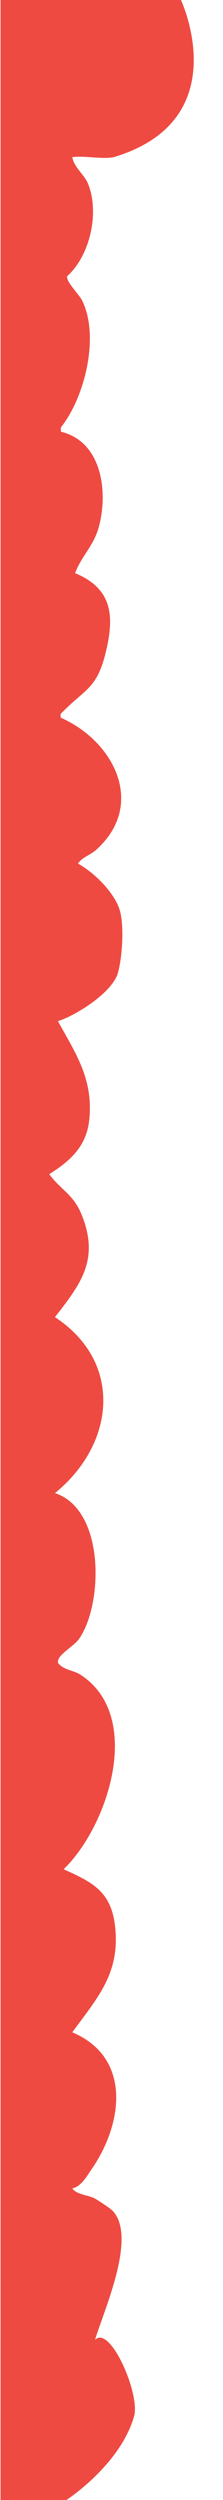 <?xml version="1.0" encoding="utf-8"?> <svg xmlns="http://www.w3.org/2000/svg" xmlns:xlink="http://www.w3.org/1999/xlink" version="1.1" id="Layer_1" x="0px" y="0px" viewBox="0 0 120.9 1353.9" style="enable-background:new 0 0 120.9 1353.9;" xml:space="preserve"> <style type="text/css"> .st0{fill:#EE4A42;} .st1{fill:none;} </style> <path class="st0" d="M72.7,1308.5c3.4-12-13.1-49.8-21.2-41.3c4.9-16.2,22.8-55.6,9.7-69.8c-1.4-1.5-7.7-5.6-9.8-6.8 c-3.8-2-9.9-2-12.2-5.5c4.7-0.8,7.9-6.6,10.5-10.4c17-24.6,21.8-60.4-10.5-74.1c13.8-18.9,26-32,23.2-57.3 c-2.1-18.9-12.1-23.9-27.9-31c24.3-23.5,43.5-83,9.2-105.3c-4-2.6-9.2-2.5-12.2-6.4c-1.2-4,8.5-8.9,11.4-13.1 c13.1-18.9,14.1-70-13.1-78.9c32.4-26.3,37.4-70.7,0-95.3c14.2-18.2,24-31.1,14.7-54.9c-4.6-11.7-10.9-13.3-17.8-22.5 c11.5-7.3,20.2-15.1,21.7-29.5c2.2-21.9-7-35.3-17-53.4c10.2-3.2,29.2-15.5,32.4-25.7c2.5-8.2,3.7-26.5,1-34.8 c-3.1-9.5-14-20.2-22.5-24.8c2.4-3.7,6.7-4.5,10.1-7.7c26.8-24.4,9.4-58.6-19.4-71.3c-0.6-2.4,0.4-2.5,1.6-3.8 c11.5-11.5,17.8-12.3,22.4-30.3c5.1-20,4.6-35.6-16.3-44.2c3.4-9.1,10-14.8,12.7-24.4c5.4-18.9,2.2-46.8-20.4-52.2l0-2.3 c13.1-16.5,21.1-49.5,11.5-68.8c-1.7-3.4-8.7-10.1-8.1-13.1c12.6-11.3,17.7-34.9,11.2-50.4c-2-4.7-7.6-8.8-8.4-14.1 c6.7-0.9,16.3,1.3,22.5,0l0,0C128.6,65,98.1,0,98.1,0H0.3v1353.9H36C36,1353.9,65.2,1335,72.7,1308.5z"></path> </svg> 